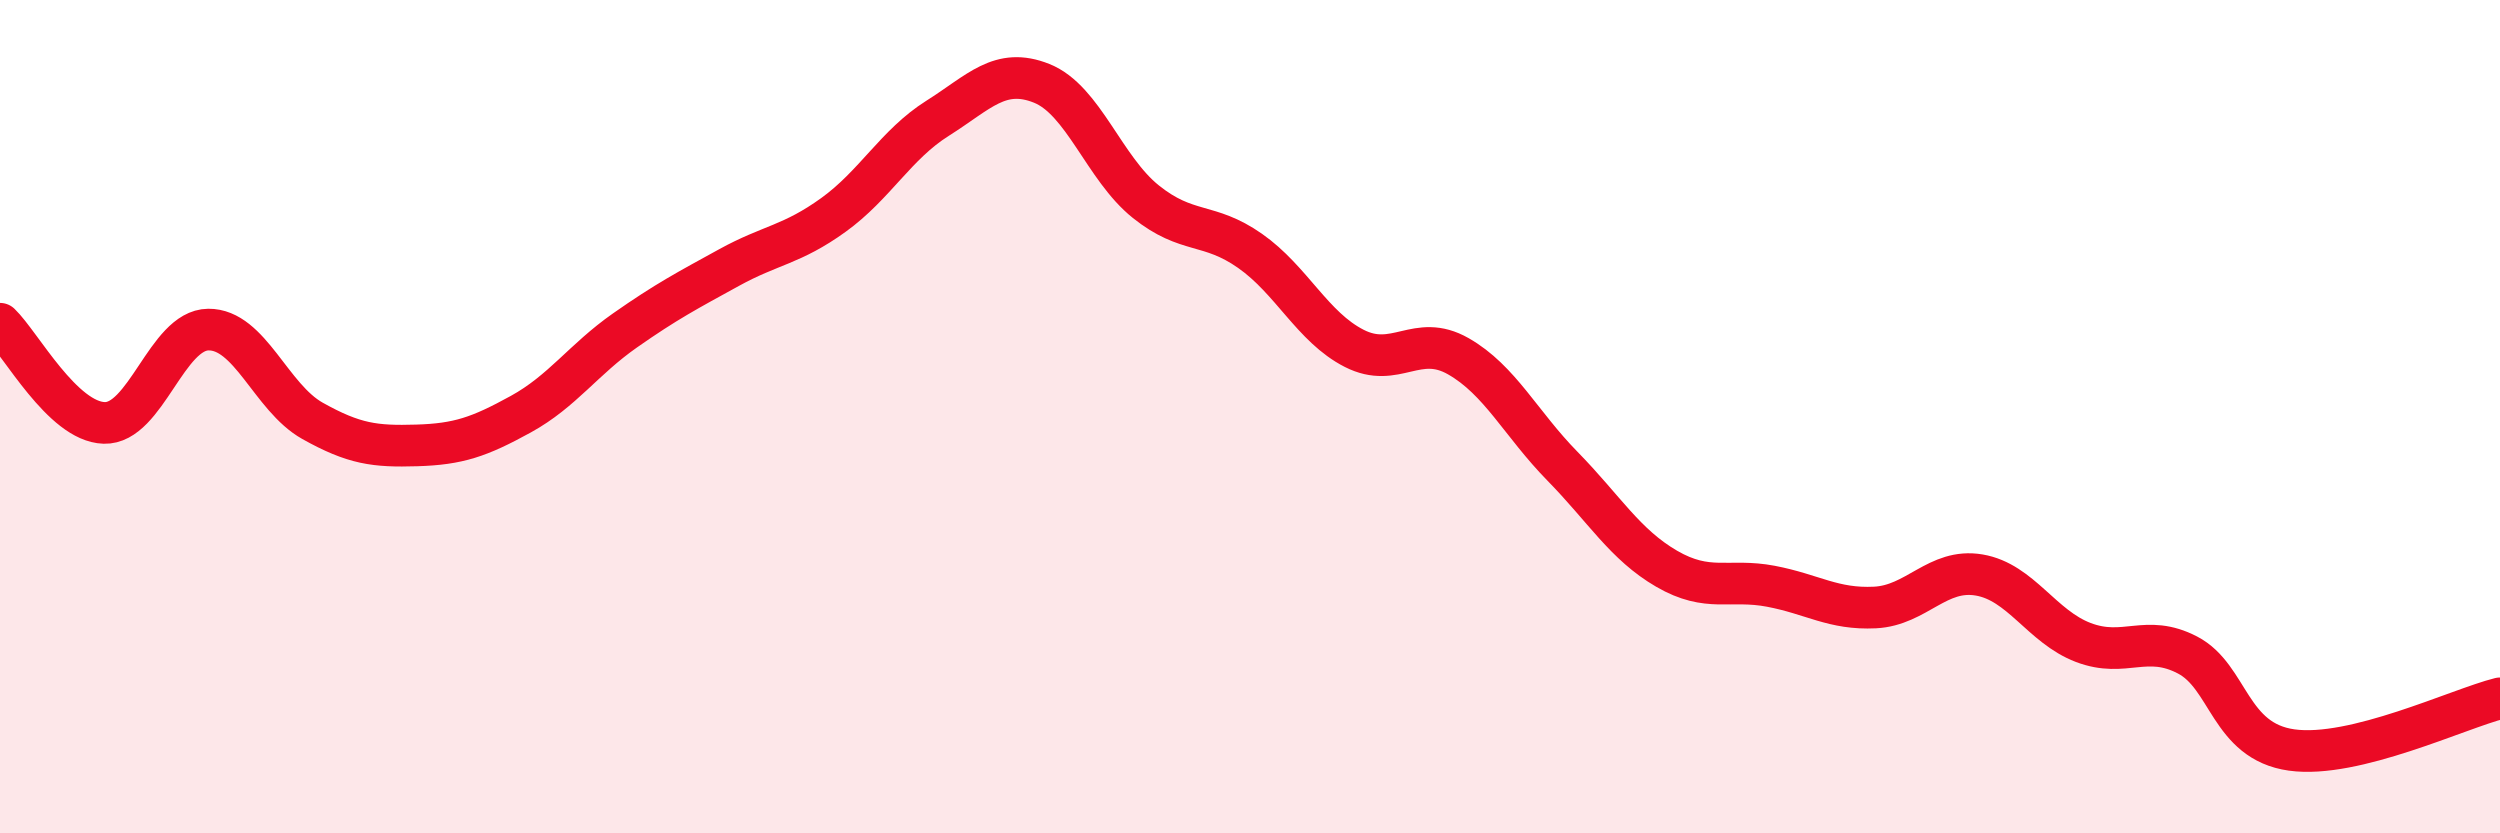 
    <svg width="60" height="20" viewBox="0 0 60 20" xmlns="http://www.w3.org/2000/svg">
      <path
        d="M 0,7.77 C 0.5,8.25 1.5,10.12 2.5,10.15 C 3.5,10.18 4,7.92 5,7.91 C 6,7.9 6.5,9.54 7.5,10.1 C 8.5,10.66 9,10.72 10,10.69 C 11,10.66 11.5,10.49 12.5,9.94 C 13.5,9.39 14,8.63 15,7.93 C 16,7.23 16.5,6.97 17.5,6.42 C 18.5,5.87 19,5.88 20,5.16 C 21,4.44 21.5,3.47 22.5,2.84 C 23.5,2.21 24,1.6 25,2 C 26,2.4 26.5,4.04 27.5,4.84 C 28.5,5.64 29,5.32 30,6.02 C 31,6.72 31.5,7.85 32.5,8.36 C 33.5,8.87 34,7.98 35,8.55 C 36,9.12 36.5,10.17 37.5,11.19 C 38.5,12.21 39,13.07 40,13.65 C 41,14.23 41.5,13.88 42.5,14.07 C 43.5,14.26 44,14.63 45,14.58 C 46,14.53 46.5,13.63 47.5,13.8 C 48.5,13.97 49,15.04 50,15.42 C 51,15.8 51.5,15.2 52.5,15.72 C 53.5,16.24 53.5,17.79 55,18 C 56.5,18.21 59,17.01 60,16.76L60 20L0 20Z"
        fill="#EB0A25"
        opacity="0.1"
        stroke-linecap="round"
        stroke-linejoin="round"
      />
      <path
        d="M 0,7.77 C 0.5,8.25 1.5,10.12 2.5,10.15 C 3.5,10.18 4,7.92 5,7.91 C 6,7.9 6.5,9.54 7.5,10.1 C 8.5,10.66 9,10.72 10,10.69 C 11,10.66 11.5,10.49 12.5,9.94 C 13.5,9.39 14,8.63 15,7.93 C 16,7.23 16.5,6.97 17.5,6.42 C 18.5,5.87 19,5.88 20,5.16 C 21,4.44 21.5,3.47 22.5,2.84 C 23.5,2.21 24,1.6 25,2 C 26,2.4 26.5,4.04 27.5,4.84 C 28.5,5.64 29,5.32 30,6.02 C 31,6.72 31.5,7.85 32.5,8.36 C 33.5,8.87 34,7.98 35,8.55 C 36,9.12 36.5,10.17 37.5,11.19 C 38.5,12.21 39,13.07 40,13.65 C 41,14.23 41.5,13.88 42.5,14.07 C 43.5,14.26 44,14.63 45,14.58 C 46,14.53 46.5,13.63 47.5,13.8 C 48.5,13.97 49,15.04 50,15.42 C 51,15.8 51.5,15.2 52.5,15.72 C 53.5,16.24 53.5,17.79 55,18 C 56.5,18.21 59,17.01 60,16.76"
        stroke="#EB0A25"
        stroke-width="1"
        fill="none"
        stroke-linecap="round"
        stroke-linejoin="round"
      />
    </svg>
  